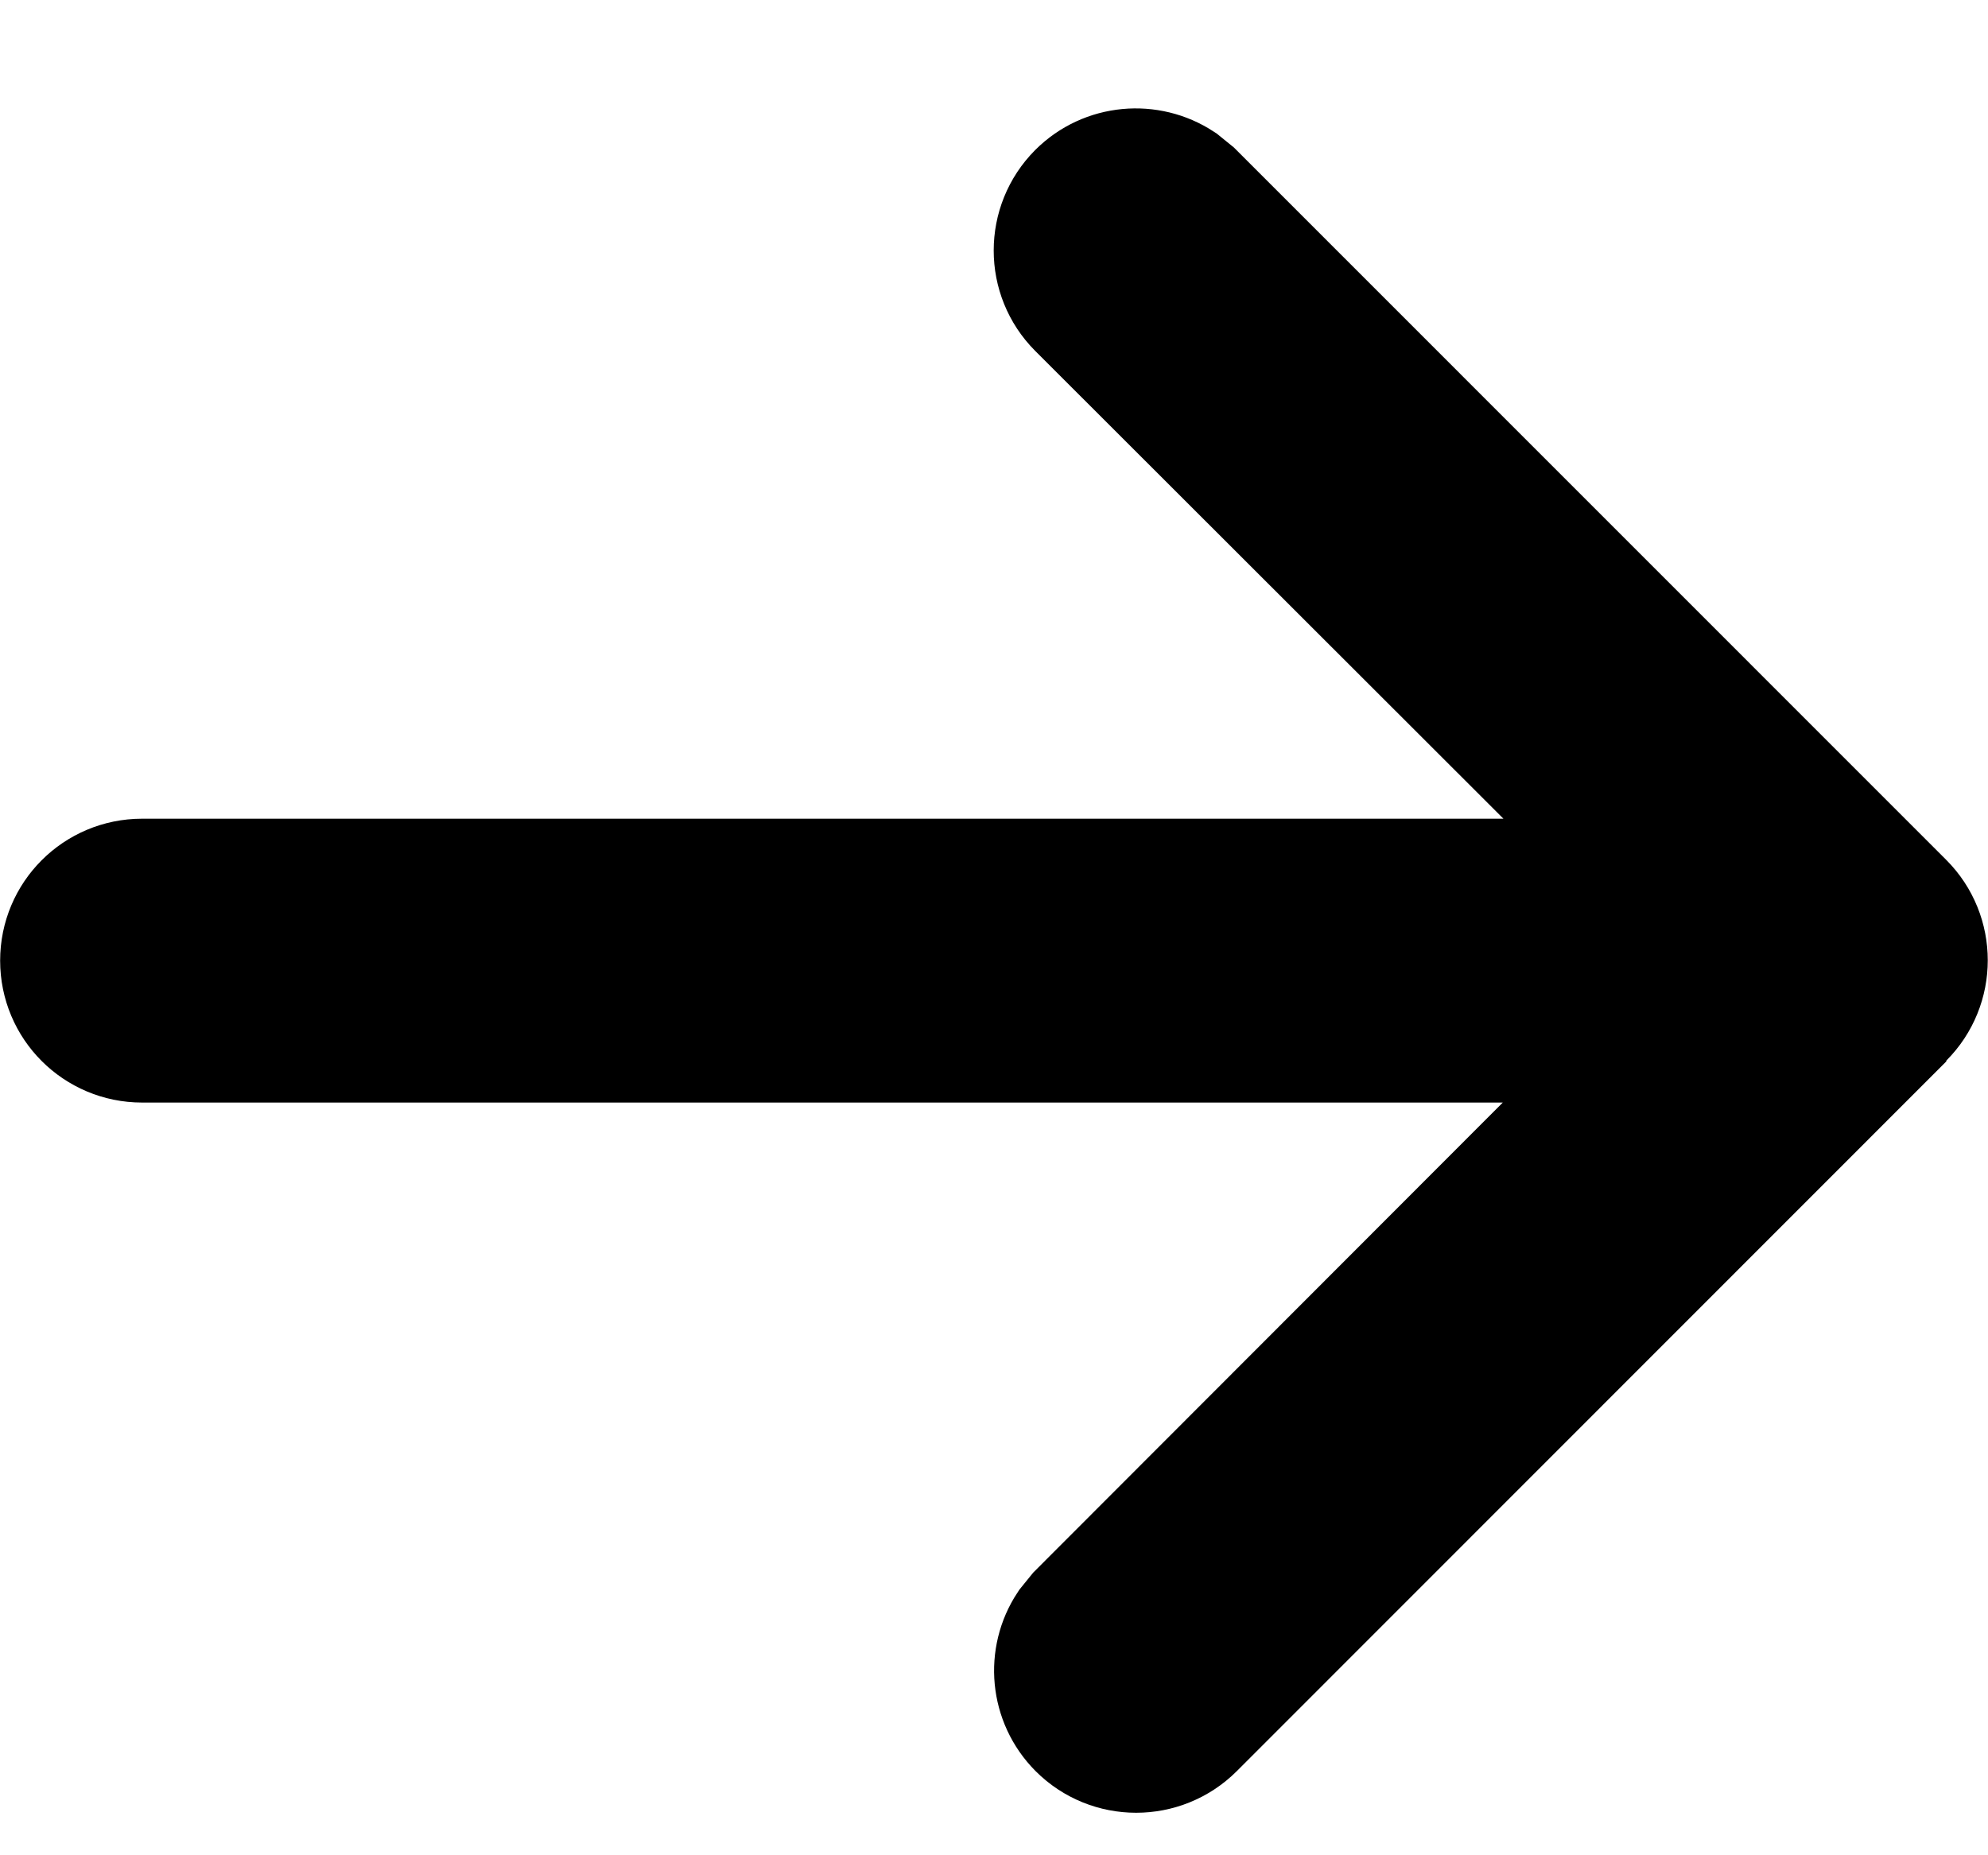 <svg width="15" height="14" viewBox="0 0 15 14" fill="none" xmlns="http://www.w3.org/2000/svg">
<path d="M8.165 1.485C8.36 1.29 8.663 1.266 8.885 1.412L8.975 1.485L14.331 6.842C14.554 7.065 14.554 7.428 14.331 7.651L13.977 8.005L13.98 8.008L8.978 13.012C8.754 13.235 8.391 13.235 8.168 13.012C7.973 12.816 7.948 12.514 8.095 12.292L8.168 12.202L11.693 8.673L12.546 7.82H1.072C0.756 7.82 0.501 7.565 0.501 7.249C0.501 6.933 0.756 6.678 1.072 6.678H12.551L11.696 5.823L8.165 2.295C7.942 2.072 7.942 1.709 8.165 1.485Z" fill="black" stroke="black"/>
</svg>
